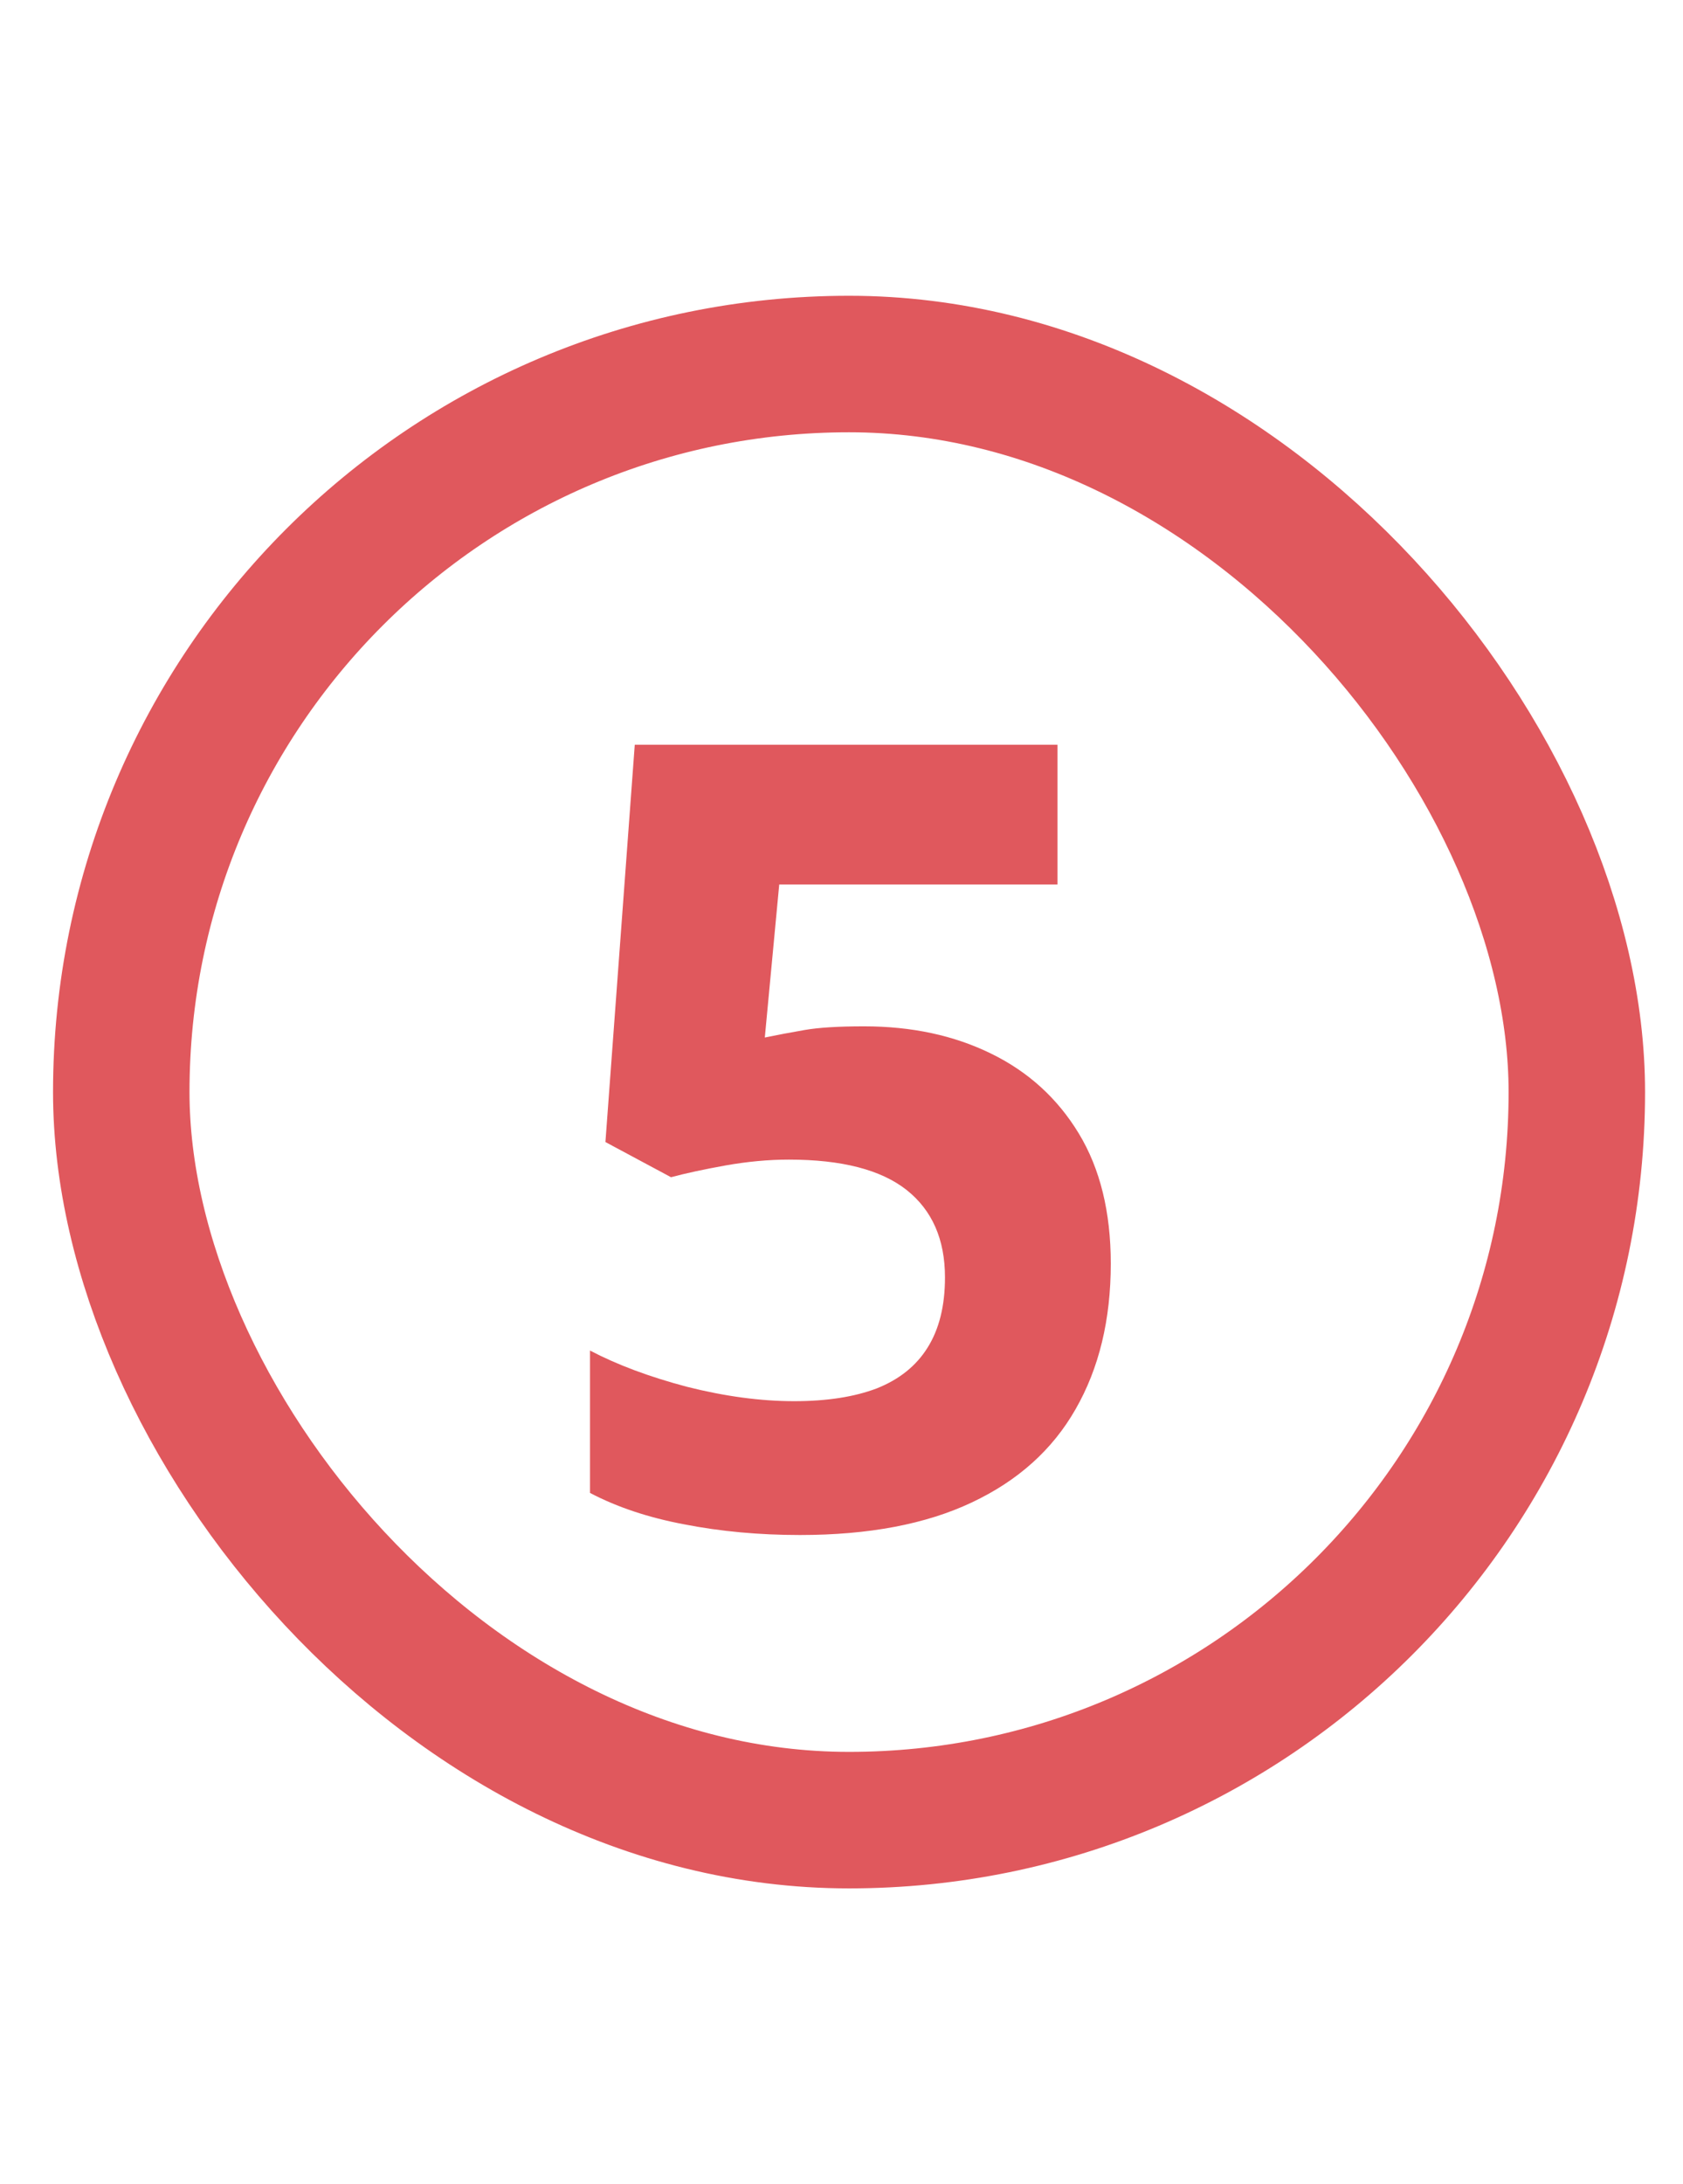 <svg xmlns="http://www.w3.org/2000/svg" width="37" height="48" viewBox="0 0 37 48" fill="none"><path d="M18.994 22.555C20.041 22.555 20.971 22.754 21.783 23.152C22.604 23.551 23.248 24.137 23.717 24.91C24.186 25.684 24.42 26.637 24.42 27.77C24.42 29.004 24.162 30.07 23.646 30.969C23.139 31.859 22.377 32.543 21.361 33.02C20.354 33.496 19.096 33.734 17.588 33.734C16.689 33.734 15.842 33.656 15.045 33.5C14.256 33.352 13.565 33.121 12.971 32.809V29.68C13.565 29.992 14.275 30.258 15.104 30.477C15.94 30.688 16.725 30.793 17.459 30.793C18.178 30.793 18.783 30.699 19.275 30.512C19.768 30.316 20.139 30.02 20.389 29.621C20.646 29.215 20.775 28.699 20.775 28.074C20.775 27.238 20.494 26.598 19.932 26.152C19.369 25.707 18.506 25.484 17.342 25.484C16.896 25.484 16.432 25.527 15.947 25.613C15.471 25.699 15.072 25.785 14.752 25.871L13.31 25.098L13.955 16.367H23.248V19.438H17.131L16.814 22.801C17.08 22.746 17.369 22.691 17.682 22.637C17.994 22.582 18.432 22.555 18.994 22.555Z" fill="#E0585D"></path><rect x="2.666" y="8" width="32" height="32" rx="16" stroke="#E0585D" stroke-width="3"></rect></svg>